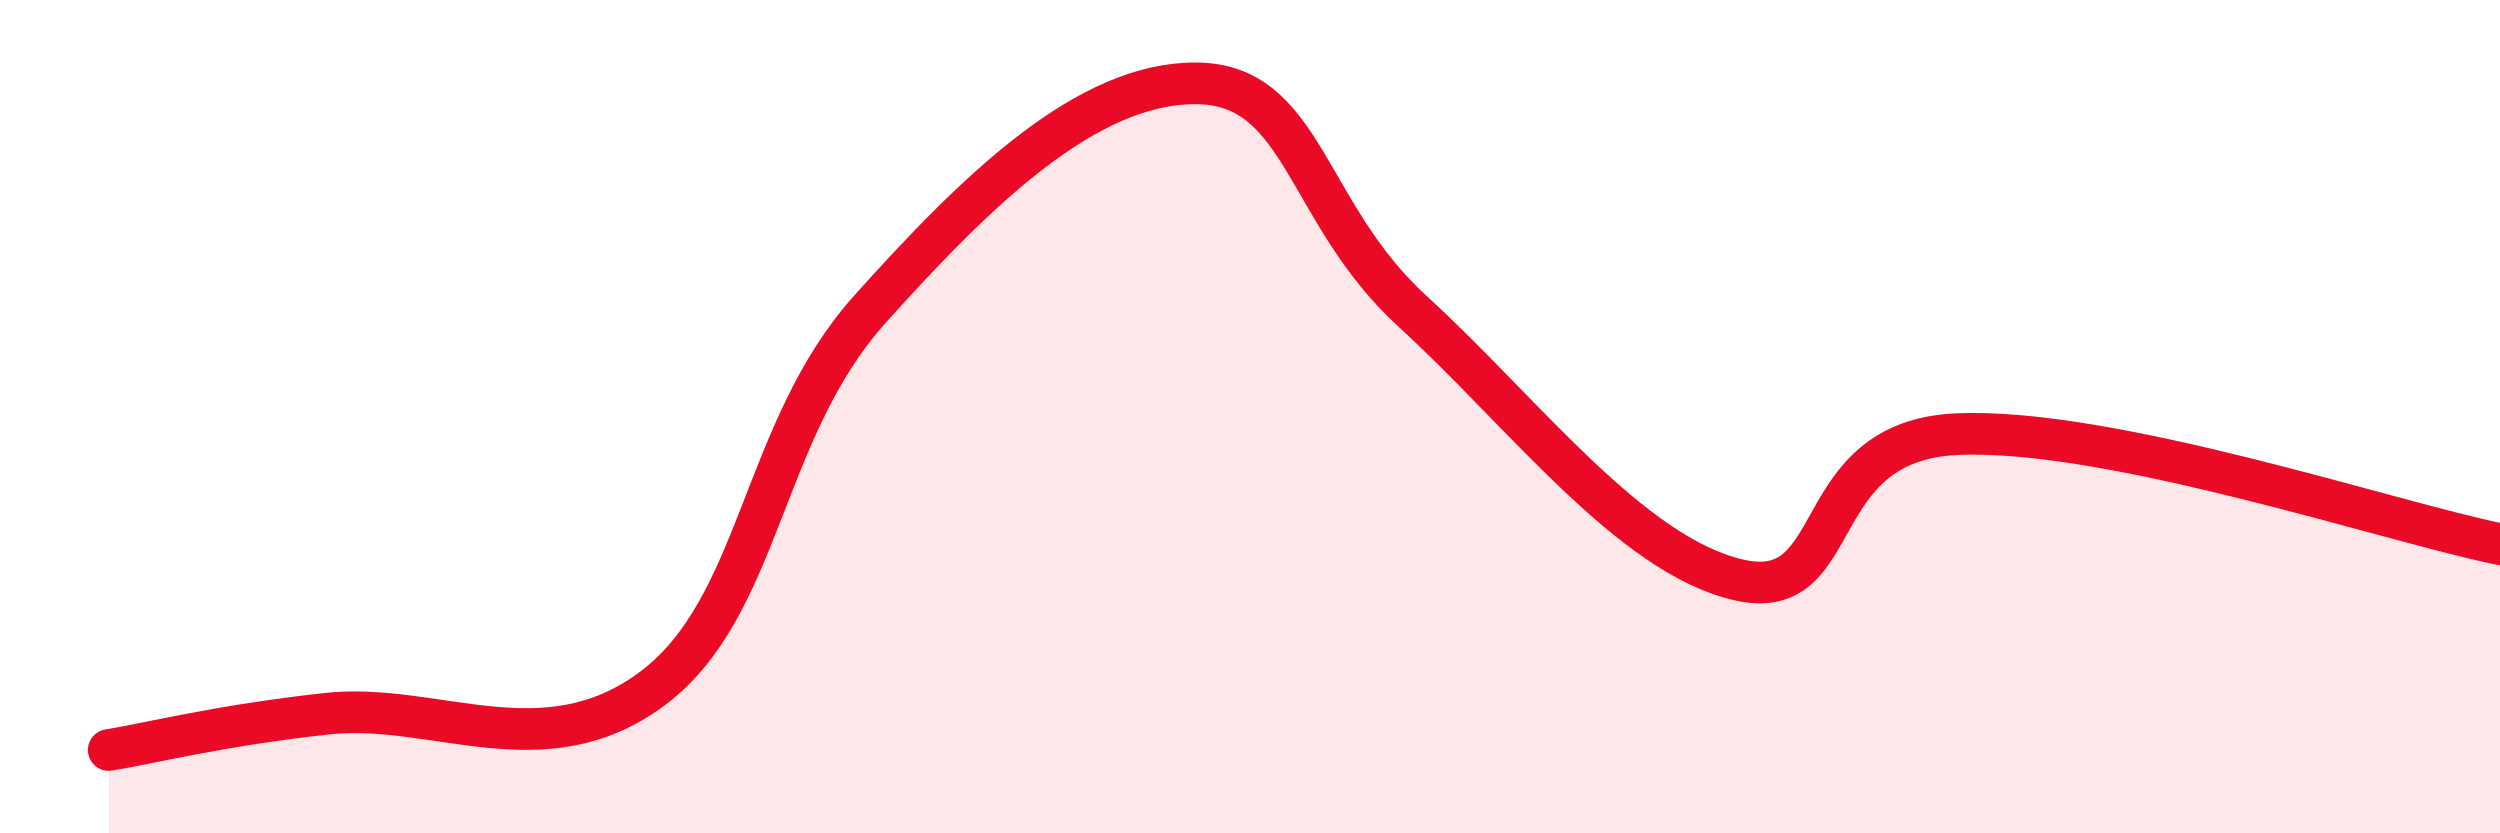 
    <svg width="60" height="20" viewBox="0 0 60 20" xmlns="http://www.w3.org/2000/svg">
      <path
        d="M 2.61,18 C 3.65,17.83 5.22,17.42 7.83,17.13 C 10.44,16.84 13.04,18.47 15.65,16.53 C 18.26,14.59 18.26,10.34 20.87,7.43 C 23.48,4.52 26.09,1.99 28.7,2 C 31.31,2.01 31.3,5.1 33.91,7.48 C 36.52,9.86 39.13,13.33 41.74,13.92 C 44.35,14.51 43.31,10.59 46.96,10.42 C 50.61,10.25 57.39,12.53 60,13.06L60 20L2.61 20Z"
        fill="#EB0A25"
        opacity="0.1"
        stroke-linecap="round"
        stroke-linejoin="round"
      />
      <path
        d="M 2.61,18 C 3.65,17.83 5.22,17.42 7.83,17.13 C 10.44,16.84 13.04,18.47 15.65,16.53 C 18.26,14.59 18.26,10.34 20.87,7.43 C 23.48,4.52 26.09,1.99 28.7,2 C 31.31,2.01 31.3,5.1 33.91,7.48 C 36.52,9.86 39.13,13.33 41.74,13.92 C 44.35,14.51 43.31,10.59 46.96,10.42 C 50.61,10.25 57.39,12.53 60,13.06"
        stroke="#EB0A25"
        stroke-width="1"
        fill="none"
        stroke-linecap="round"
        stroke-linejoin="round"
      />
    </svg>
  